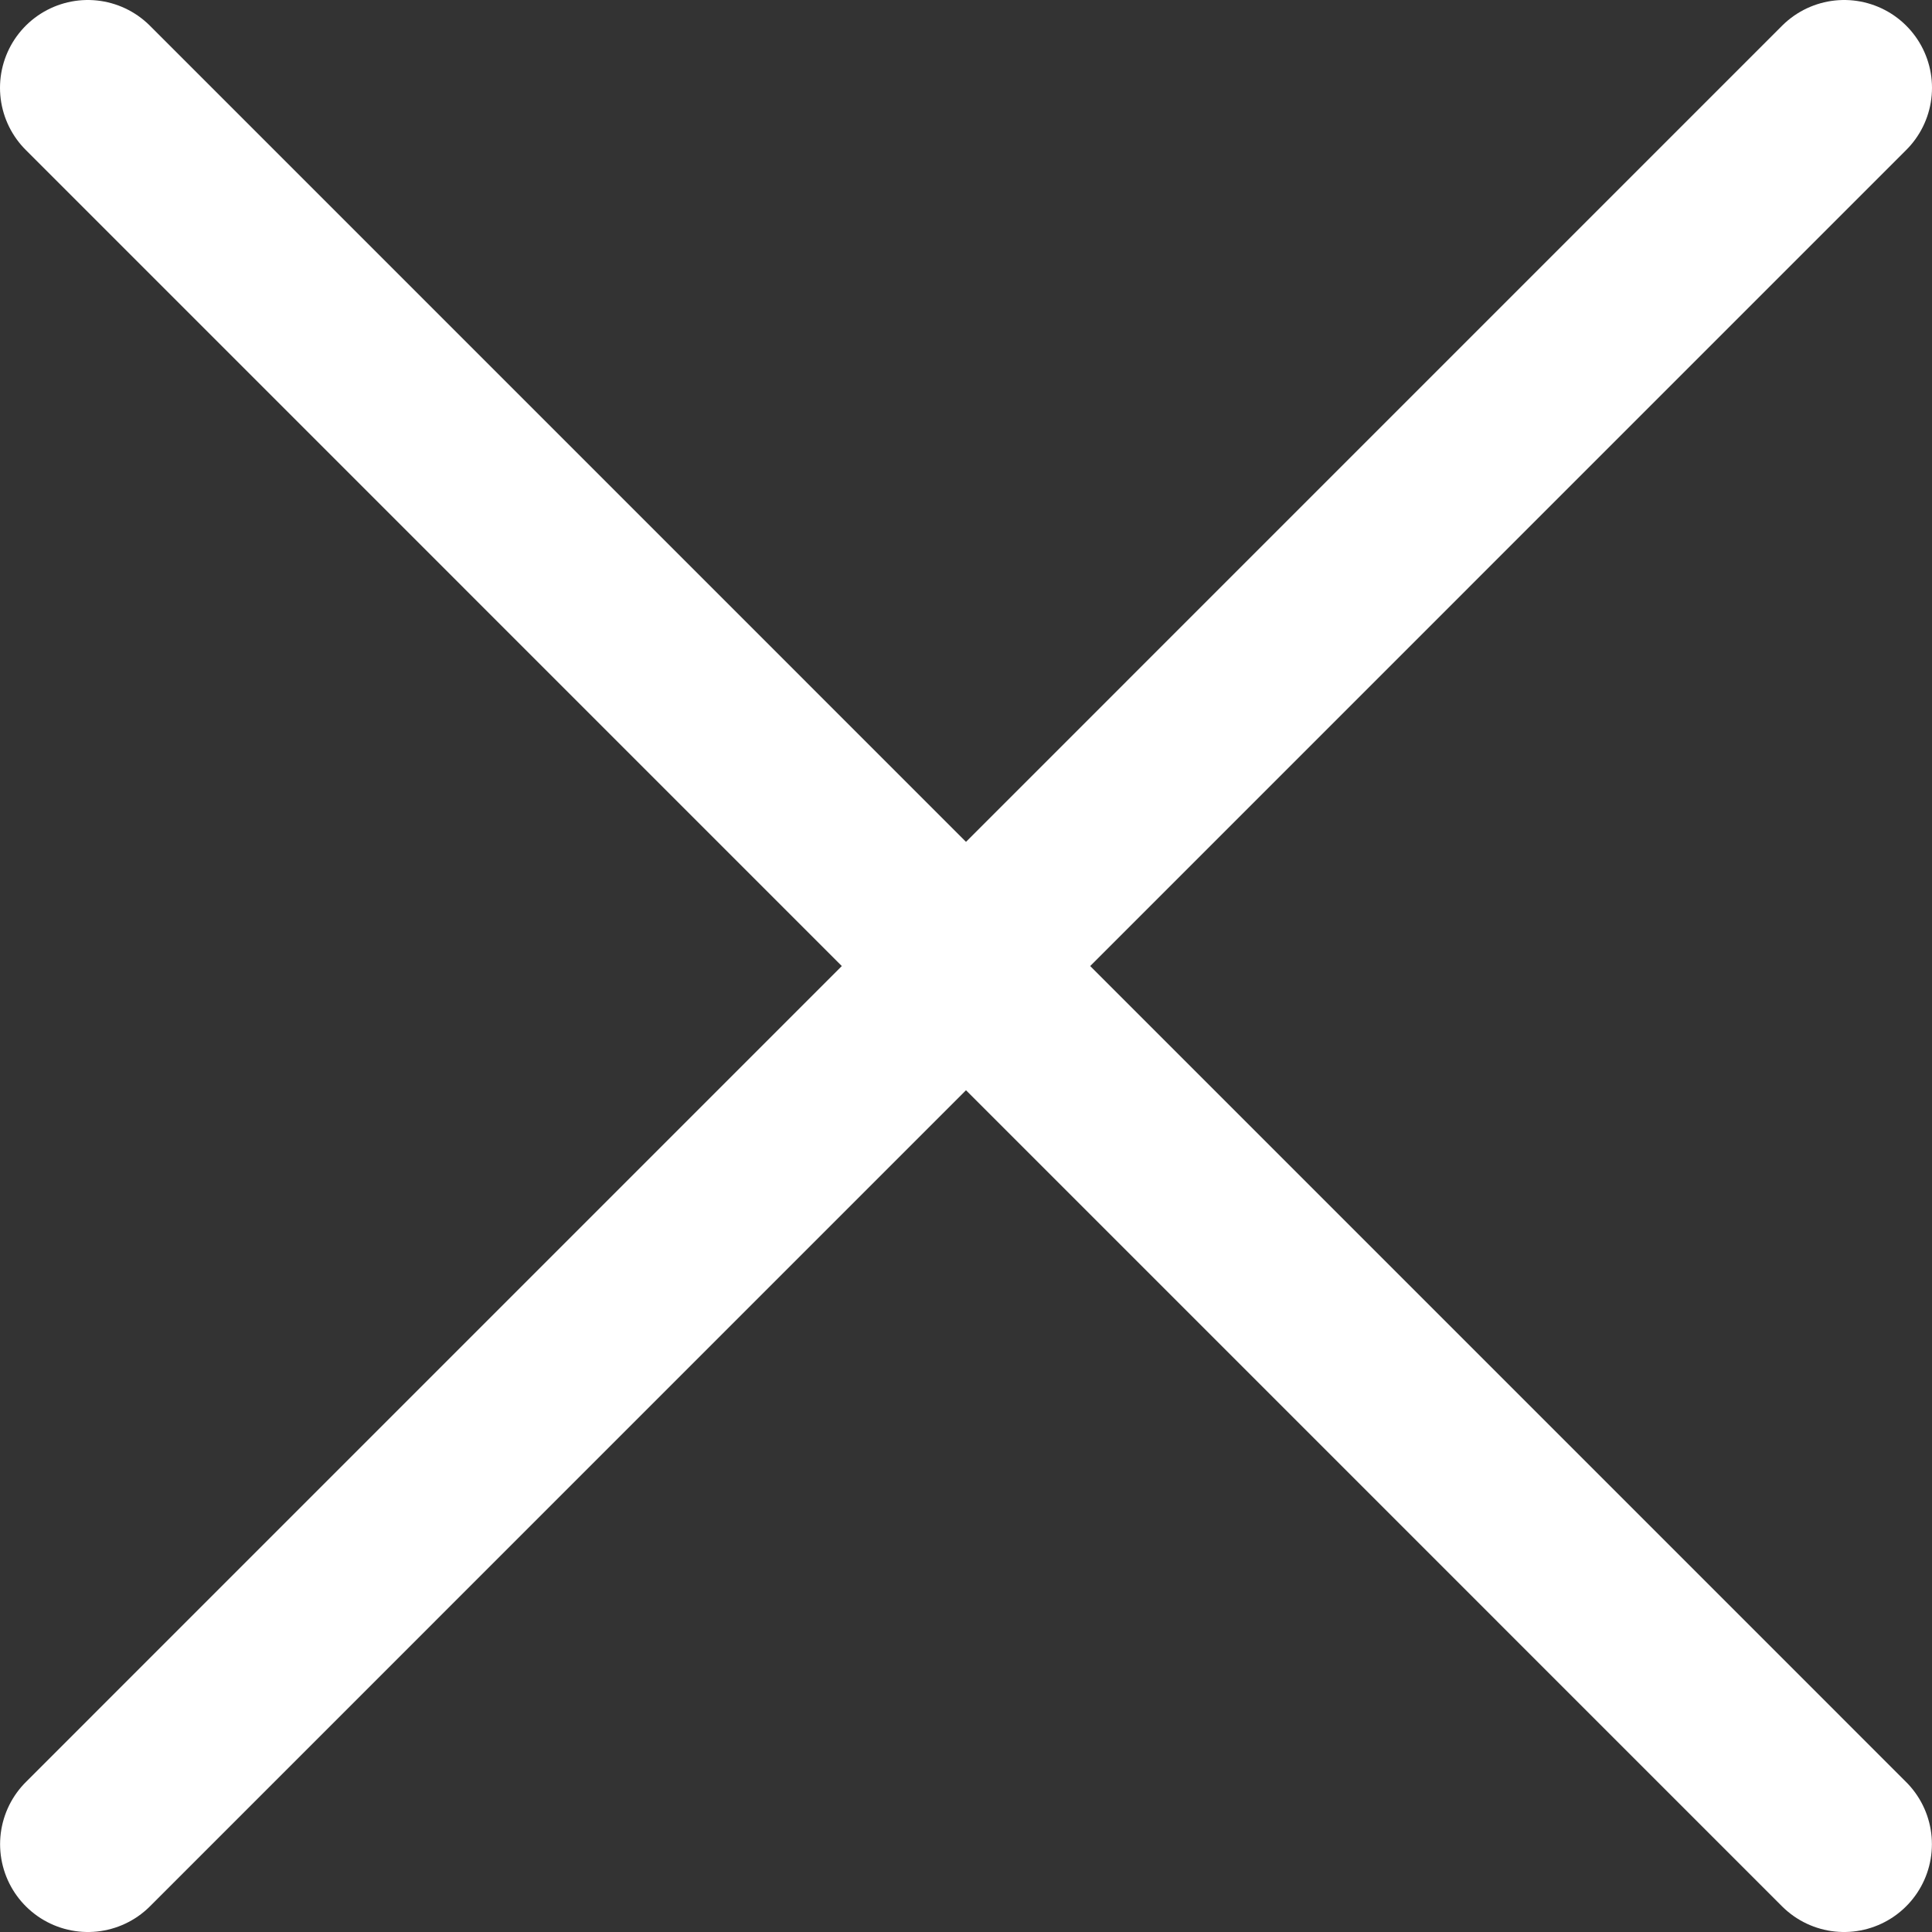 <svg width="22" height="22" viewBox="0 0 22 22" fill="none" xmlns="http://www.w3.org/2000/svg">
<rect x="0" y="0" width="22" height="22" fill="#333333" stroke="none"/>
<g id="X">
<g id="Group 1840">
<path id="Vector" d="M21 1L1.001 21" stroke="white" stroke-width="2" stroke-linecap="round" stroke-linejoin="round"/>
<path id="Vector_2" d="M1 1L20.999 21" stroke="white" stroke-width="2" stroke-linecap="round" stroke-linejoin="round"/>
</g>
</g>
</svg>
